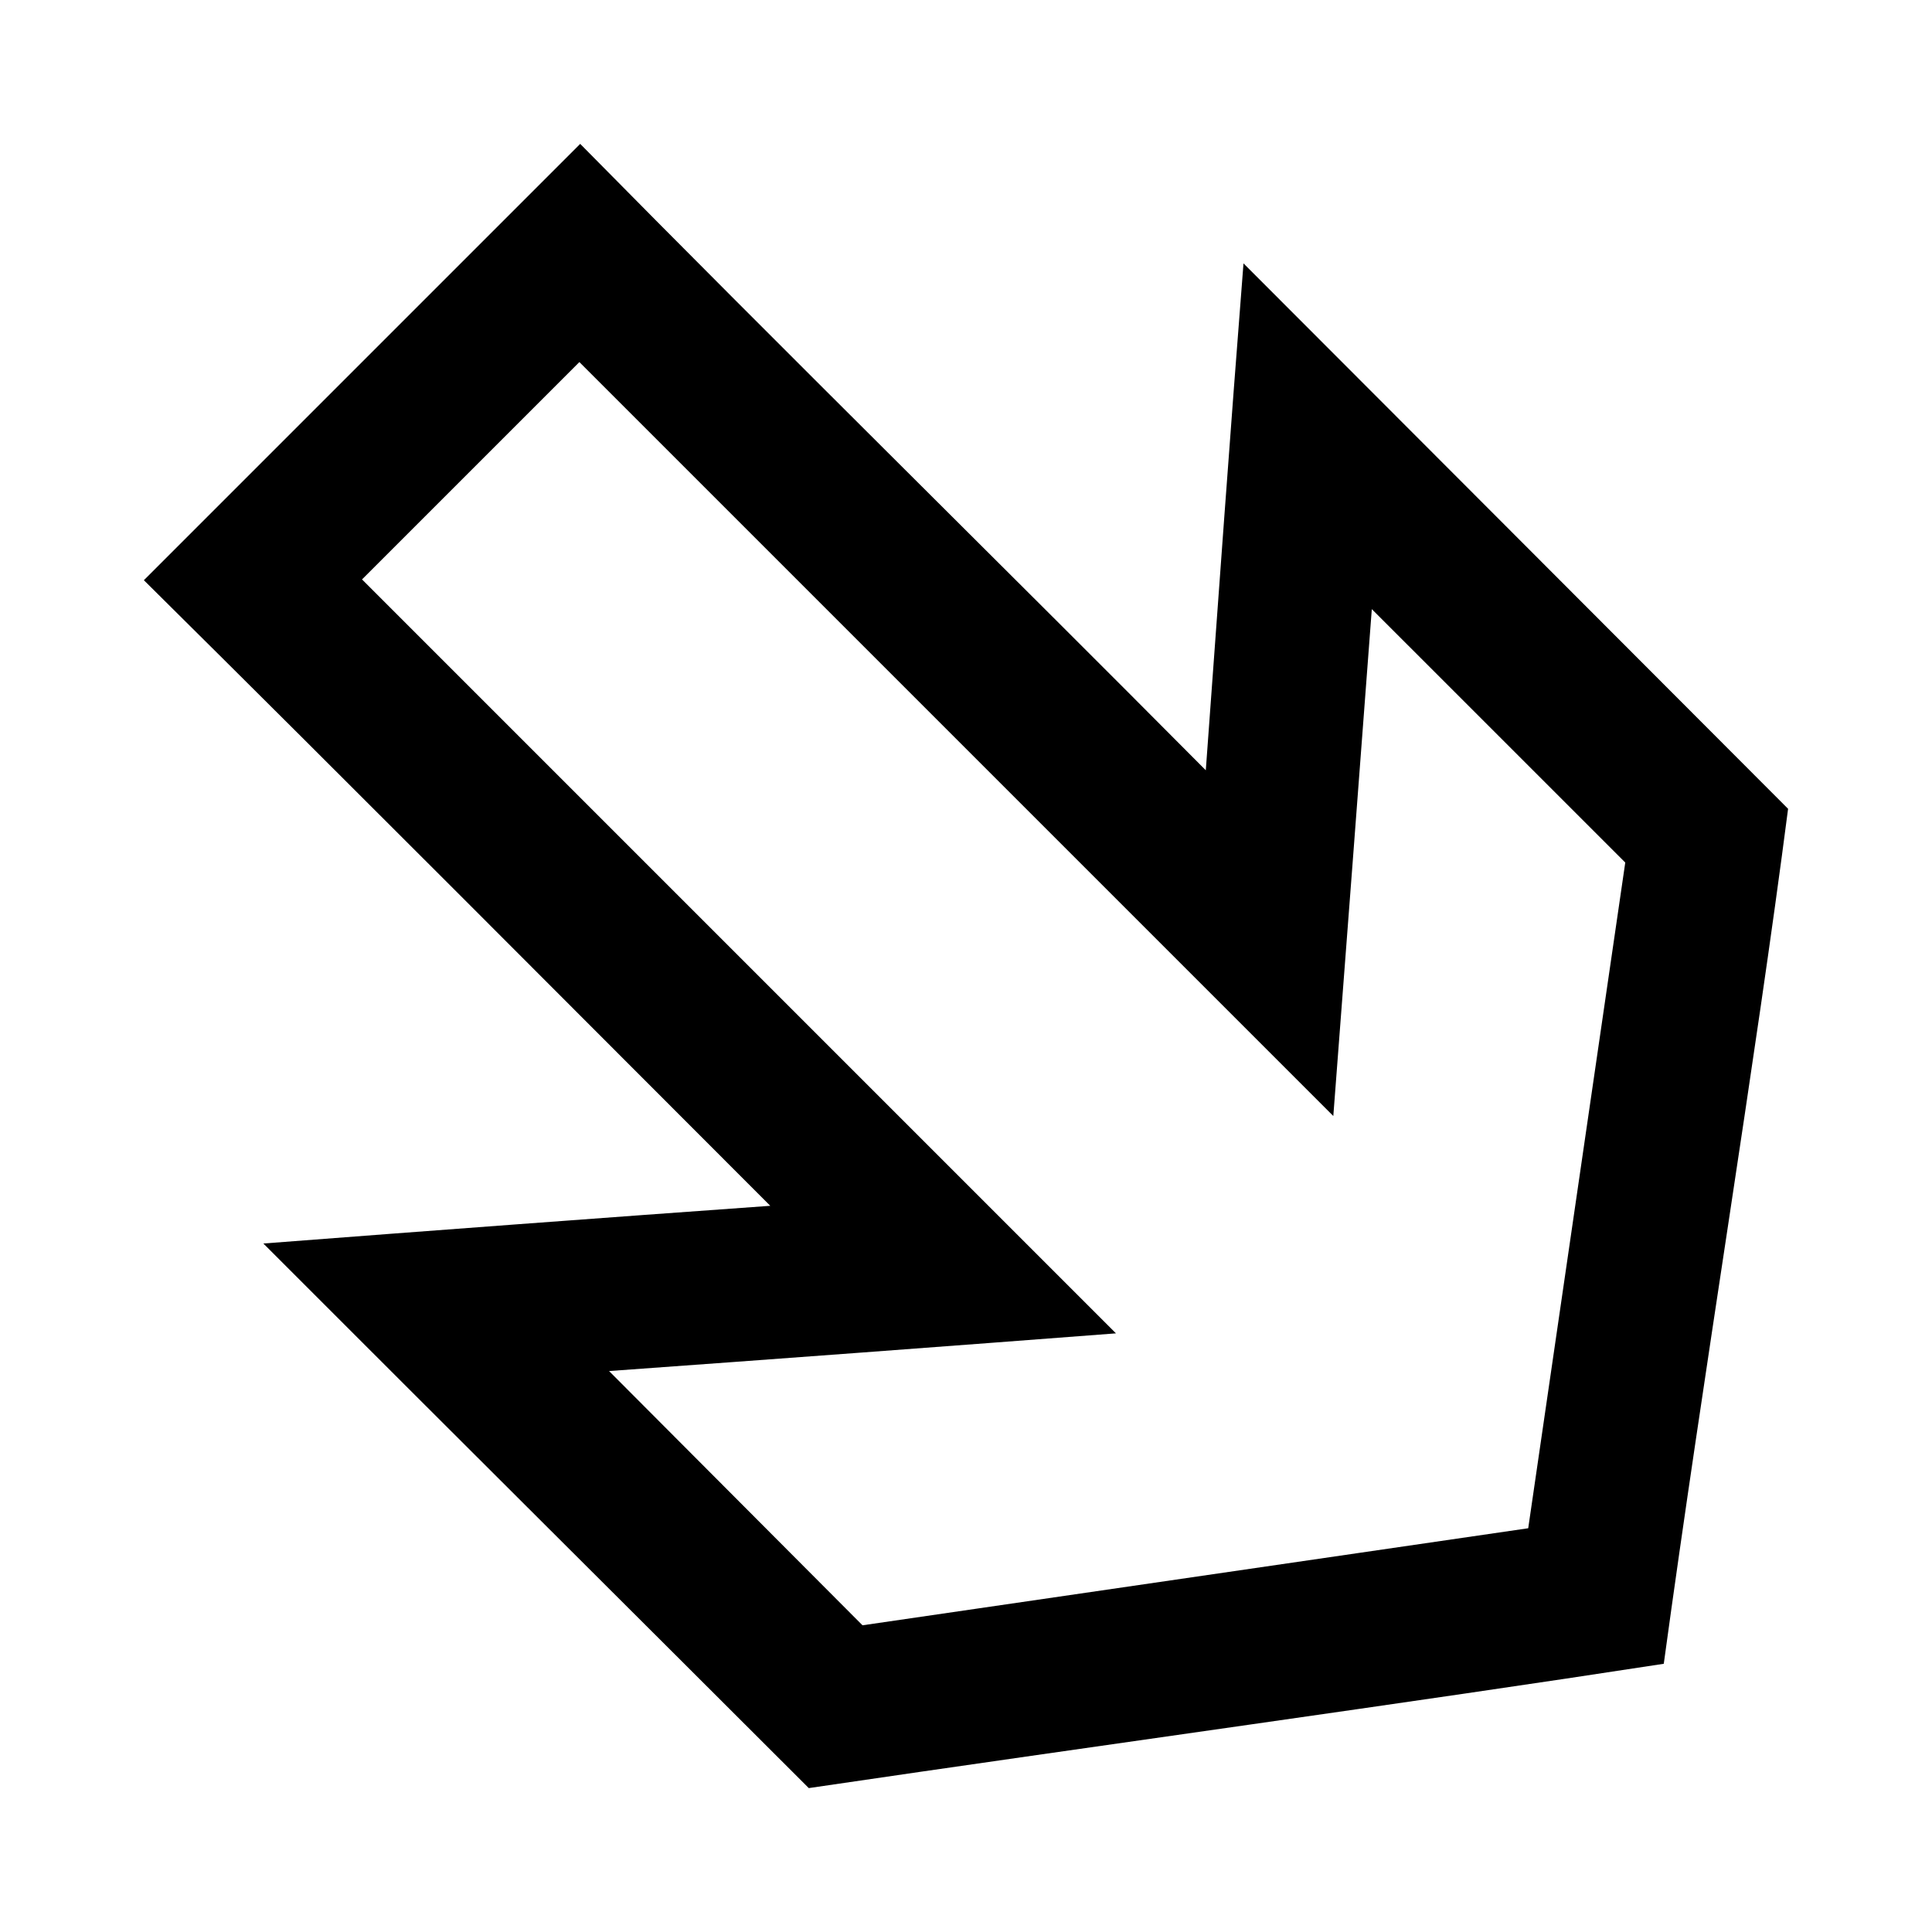<?xml version="1.0" encoding="UTF-8"?>
<!-- Uploaded to: SVG Repo, www.svgrepo.com, Generator: SVG Repo Mixer Tools -->
<svg fill="#000000" width="800px" height="800px" version="1.1" viewBox="144 144 512 512" xmlns="http://www.w3.org/2000/svg">
 <path d="m617.86 358.34c-49.918-49.973-101.43-101.64-144.32-144.54-3.519 44.762-6.715 89.551-9.992 134.33-55.113-55.484-110.9-110.3-165.79-166-39.641 39.641-81.375 81.375-115.63 115.63 55.559 55.039 110.7 110.49 166 165.79-44.785 3.207-89.562 6.547-134.33 9.992 49.027 49.09 101.76 101.55 144.54 144.32 78.398-11.539 159.35-22.582 226.58-32.945 10.695-78.289 24.238-159.2 32.945-226.58zm-43.148 14.242-25.719 176.42-176.42 25.719-67.164-67.379c44.785-3.223 89.562-6.562 134.33-9.988l-199.8-199.8 57.602-57.602 199.8 199.8c3.445-44.773 6.816-89.555 10.203-134.33z"/>
</svg>
